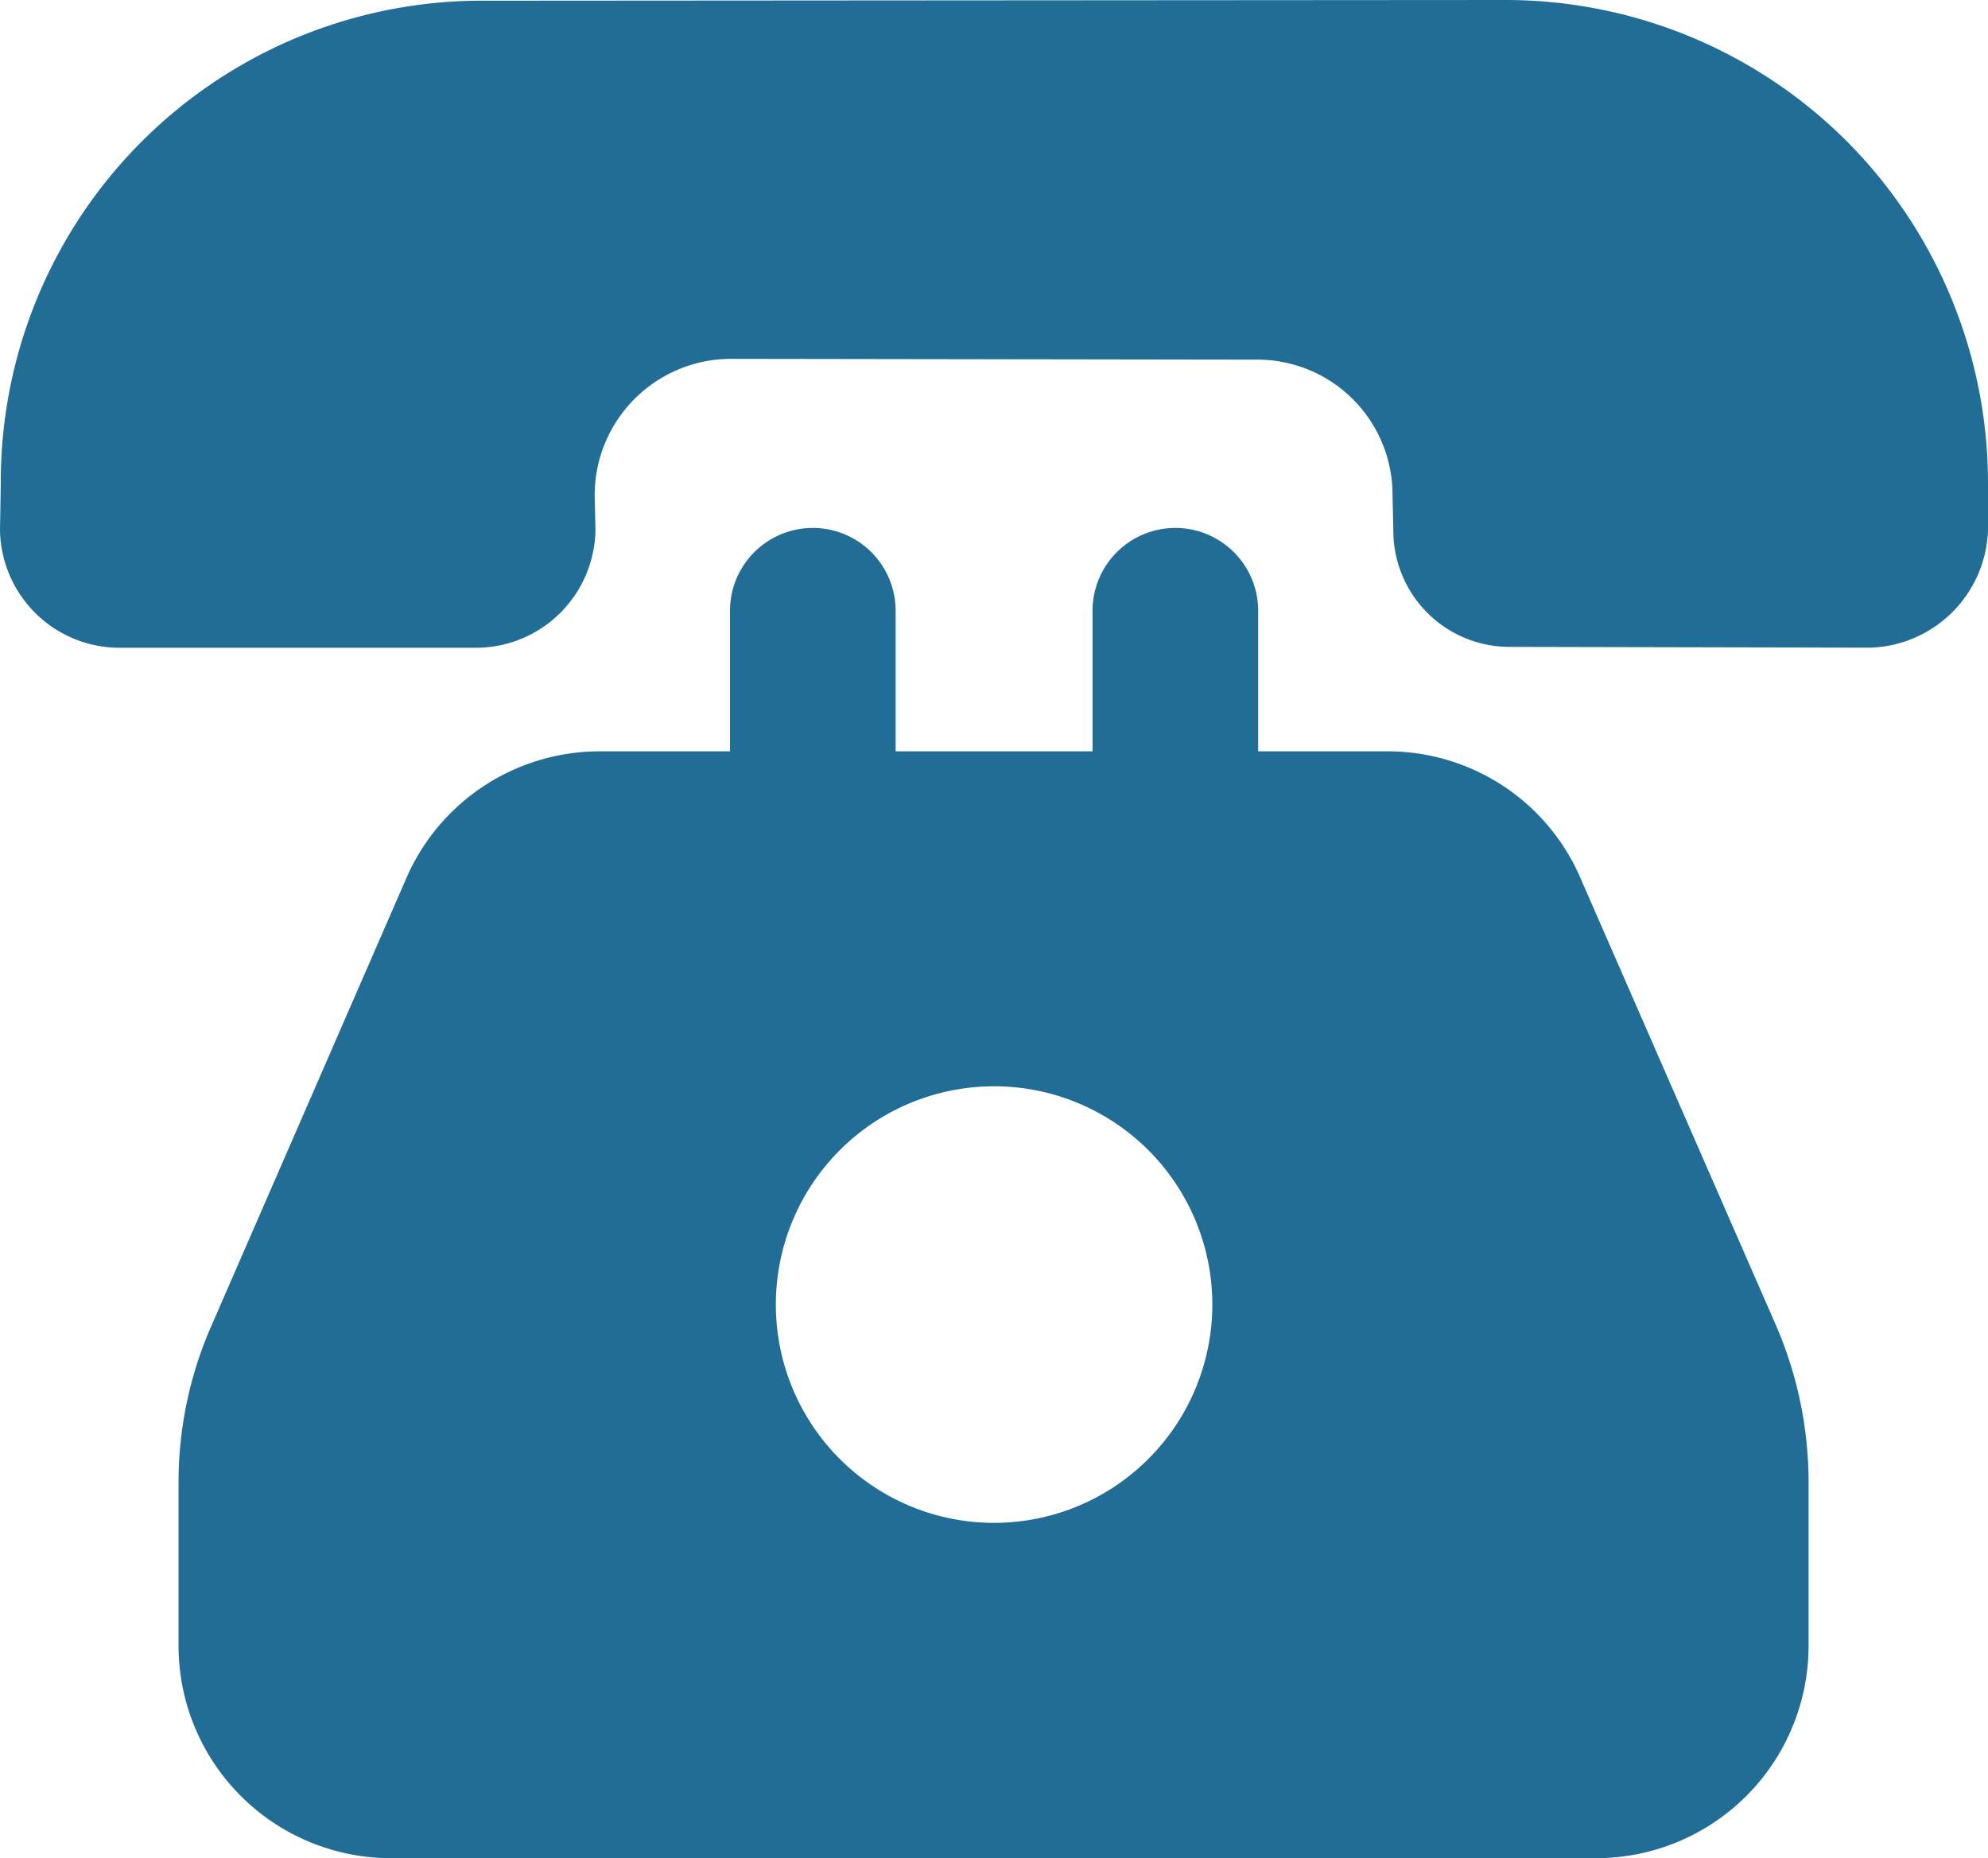 <svg xmlns="http://www.w3.org/2000/svg" width="22.636" height="21.155" viewBox="0 0 22.636 21.155">
  <g id="_x33_1" transform="translate(-3 -3.785)">
    <path id="Path_43663" data-name="Path 43663" d="M21.123,14.155A2.39,2.39,0,0,0,18.916,12.7H17.448v-1.6a.943.943,0,1,0-1.886,0v1.6H13.32v-1.6a.943.943,0,0,0-1.886,0v1.6H9.956a2.4,2.4,0,0,0-2.207,1.443L5.542,19.21a4.431,4.431,0,0,0-.387,1.811v1.867A2.419,2.419,0,0,0,7.57,25.3H21.3a2.419,2.419,0,0,0,2.415-2.415V21.021a4.5,4.5,0,0,0-.377-1.8Zm-6.687,7.328A2.485,2.485,0,1,1,16.926,19,2.486,2.486,0,0,1,14.436,21.483Z" transform="translate(-0.122 -0.362)" fill="#216d96"/>
    <path id="Path_43664" data-name="Path 43664" d="M24.028,5.393a5.494,5.494,0,0,0-3.886-1.608L8.5,3.793A5.476,5.476,0,0,0,3.009,9.287L3,9.82a1.362,1.362,0,0,0,1.339,1.339h4.1A1.362,1.362,0,0,0,9.78,9.82l-.009-.393A1.554,1.554,0,0,1,11.328,7.87l5.981.009a1.54,1.54,0,0,1,1.547,1.547l.009.393a1.323,1.323,0,0,0,1.321,1.33l4.112.009A1.386,1.386,0,0,0,25.636,9.82V9.279A5.516,5.516,0,0,0,24.028,5.393Z" fill="#216d96"/>
  </g>
</svg>
